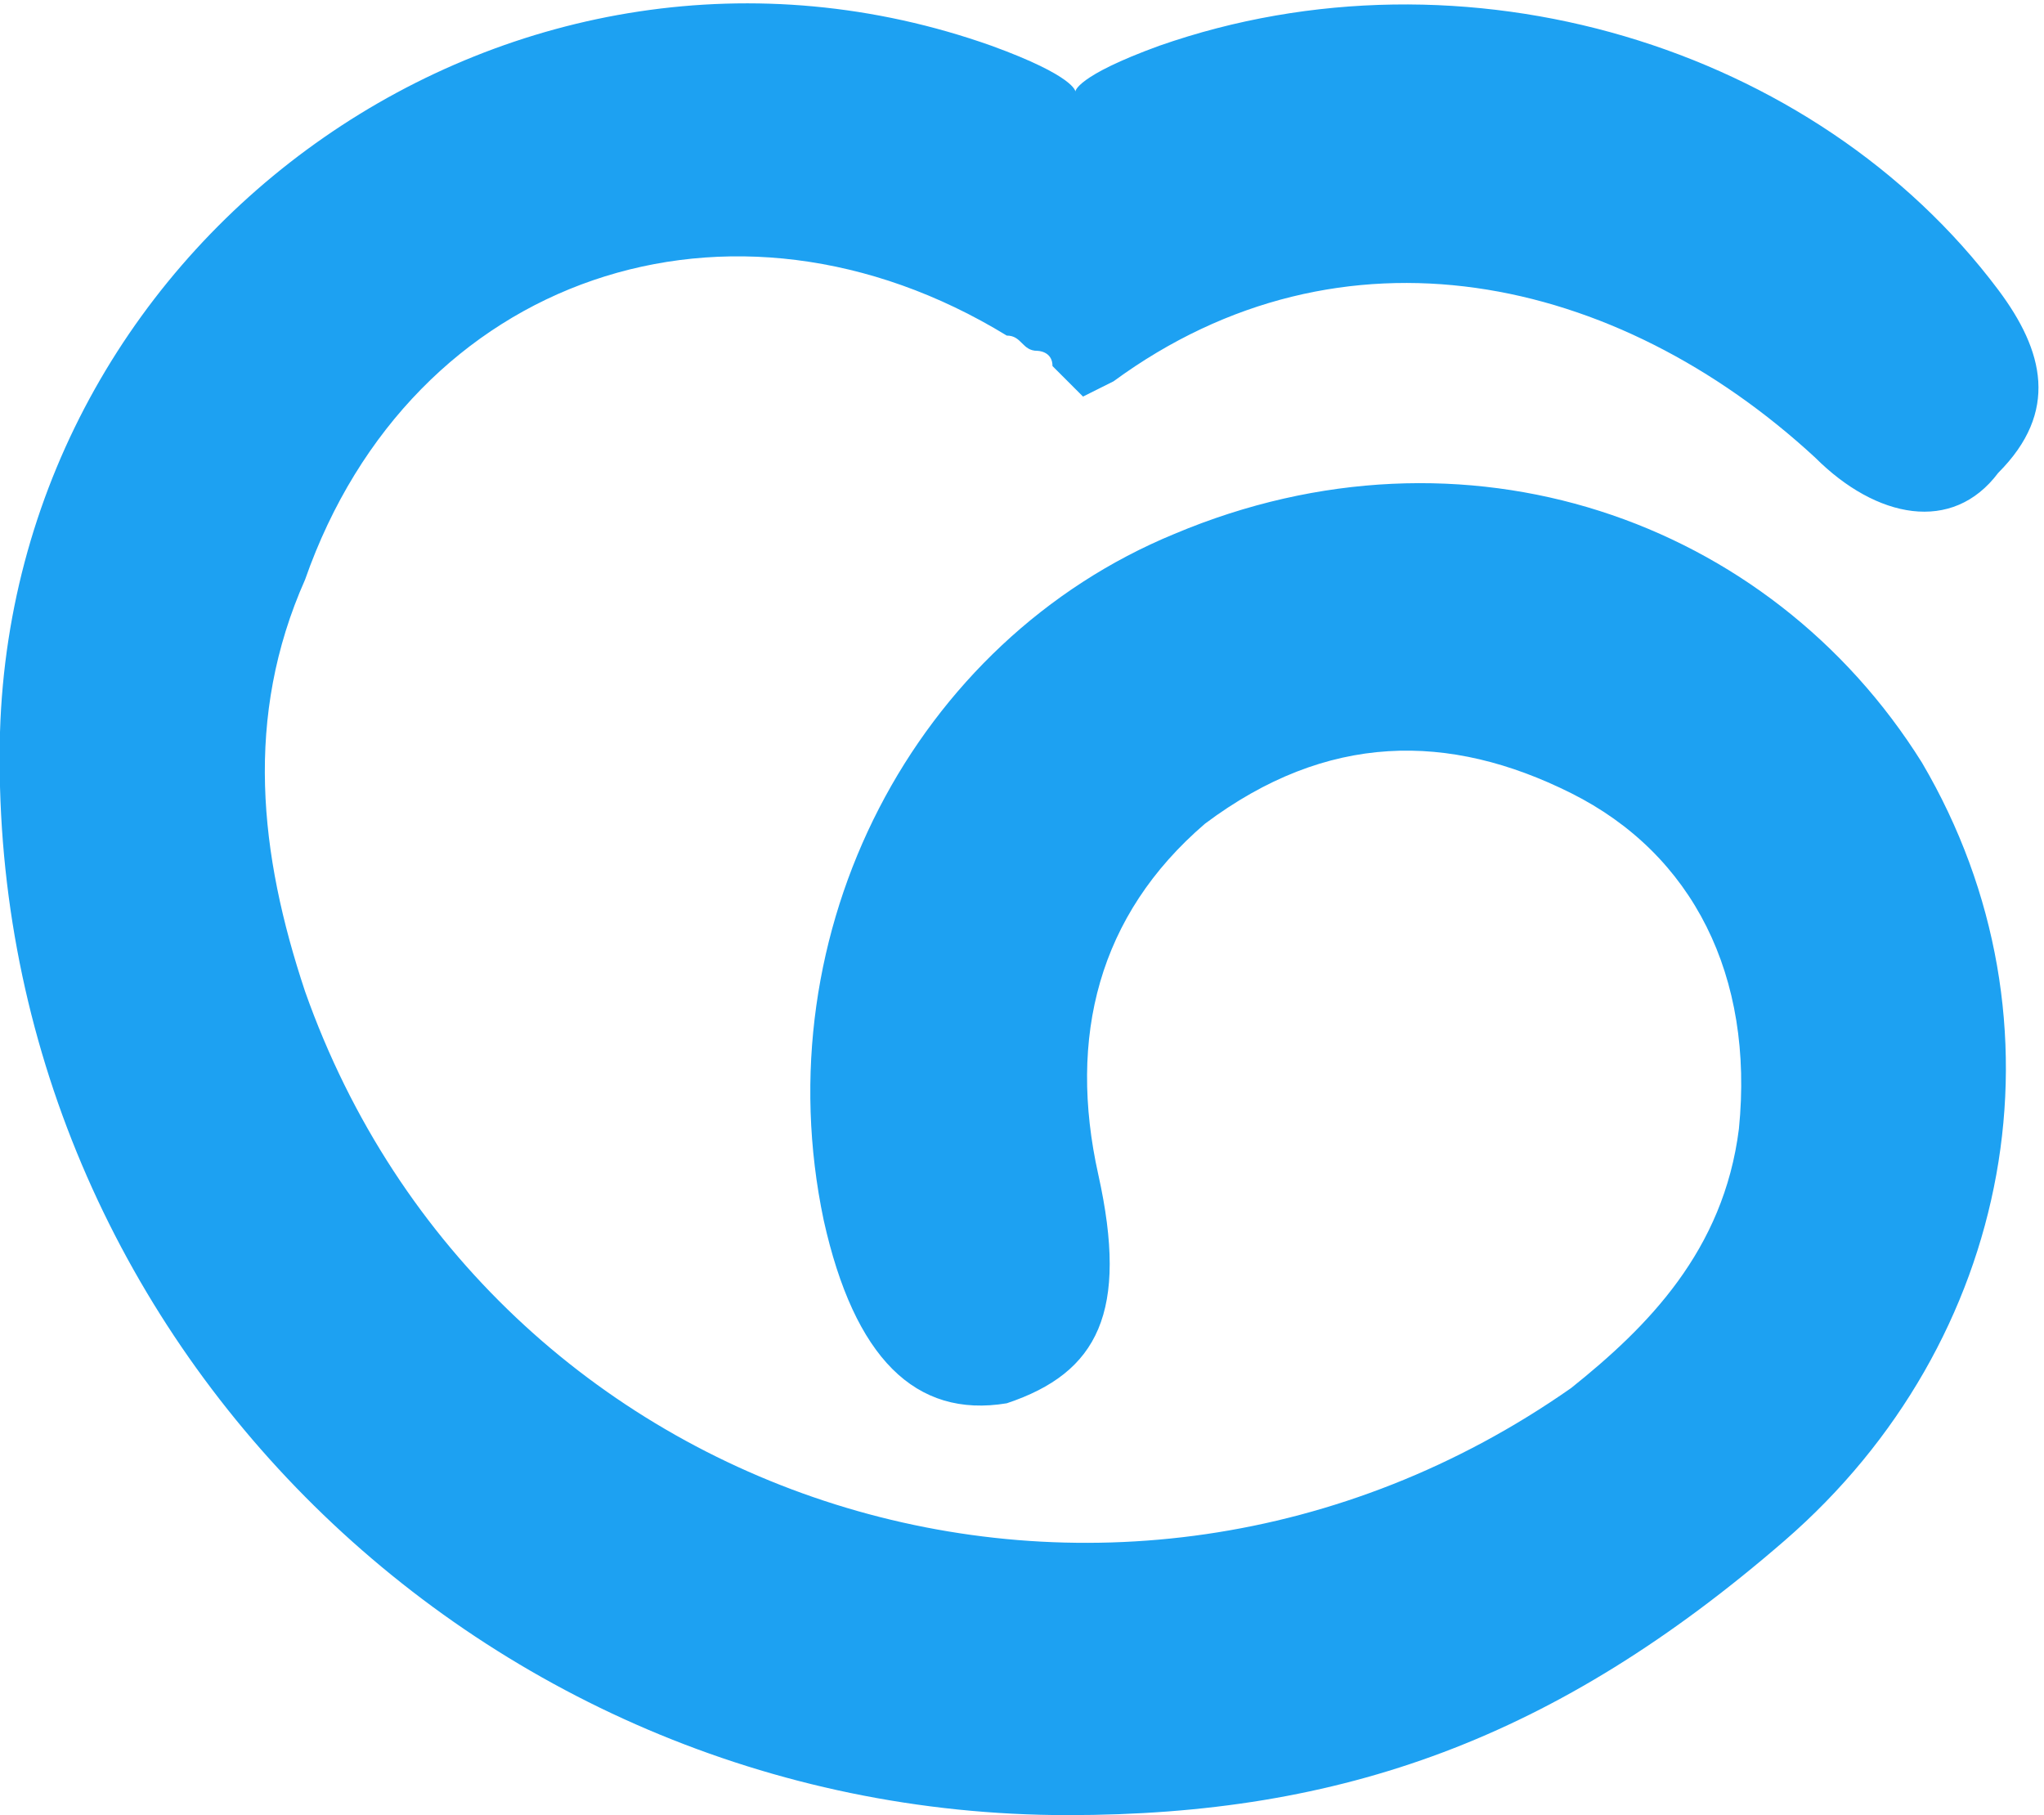 <svg xmlns="http://www.w3.org/2000/svg" xmlns:xlink="http://www.w3.org/1999/xlink" id="Capa_2_00000070102831170306152540000011486909447115556518_" x="0px" y="0px" viewBox="0 0 13.4 11.9" style="enable-background:new 0 0 13.4 11.9;" xml:space="preserve"><style type="text/css">	.st0{fill:#1DA1F2;}</style><g id="Capa_1-2">	<path class="st0" d="M7.7,3.5C6,4.2,5,6.1,5.4,8C5.6,8.9,6,9.3,6.6,9.2C7.2,9,7.4,8.6,7.2,7.7C7,6.8,7.2,6,7.9,5.4  c0.8-0.6,1.6-0.6,2.4-0.2c0.8,0.4,1.2,1.2,1.1,2.2c-0.1,0.8-0.6,1.3-1.1,1.7C7.3,11.2,3.2,9.9,2,6.5C1.7,5.6,1.6,4.7,2,3.8  c0.7-2,2.8-2.7,4.6-1.6c0.1,0,0.1,0.1,0.2,0.1l0,0l0,0c0,0,0.1,0,0.1,0.1l0.2,0.2l0.2-0.1c0,0,0,0,0,0h0v0c0,0,0,0,0,0  c1.5-1.1,3.3-0.7,4.6,0.5c0.4,0.4,0.9,0.5,1.2,0.1c0.4-0.4,0.3-0.8,0-1.2c-1.2-1.6-3.5-2.3-5.5-1.6c-1.1,0.4,0,0.4-1.1,0  C3.4-0.8,0.1,1.5,0,4.8c-0.1,3.9,3.1,7.1,7,7.1c1.8,0,3.2-0.5,4.7-1.8c1.5-1.3,1.9-3.4,0.9-5.1C11.6,3.4,9.6,2.7,7.7,3.5z"></path></g></svg>